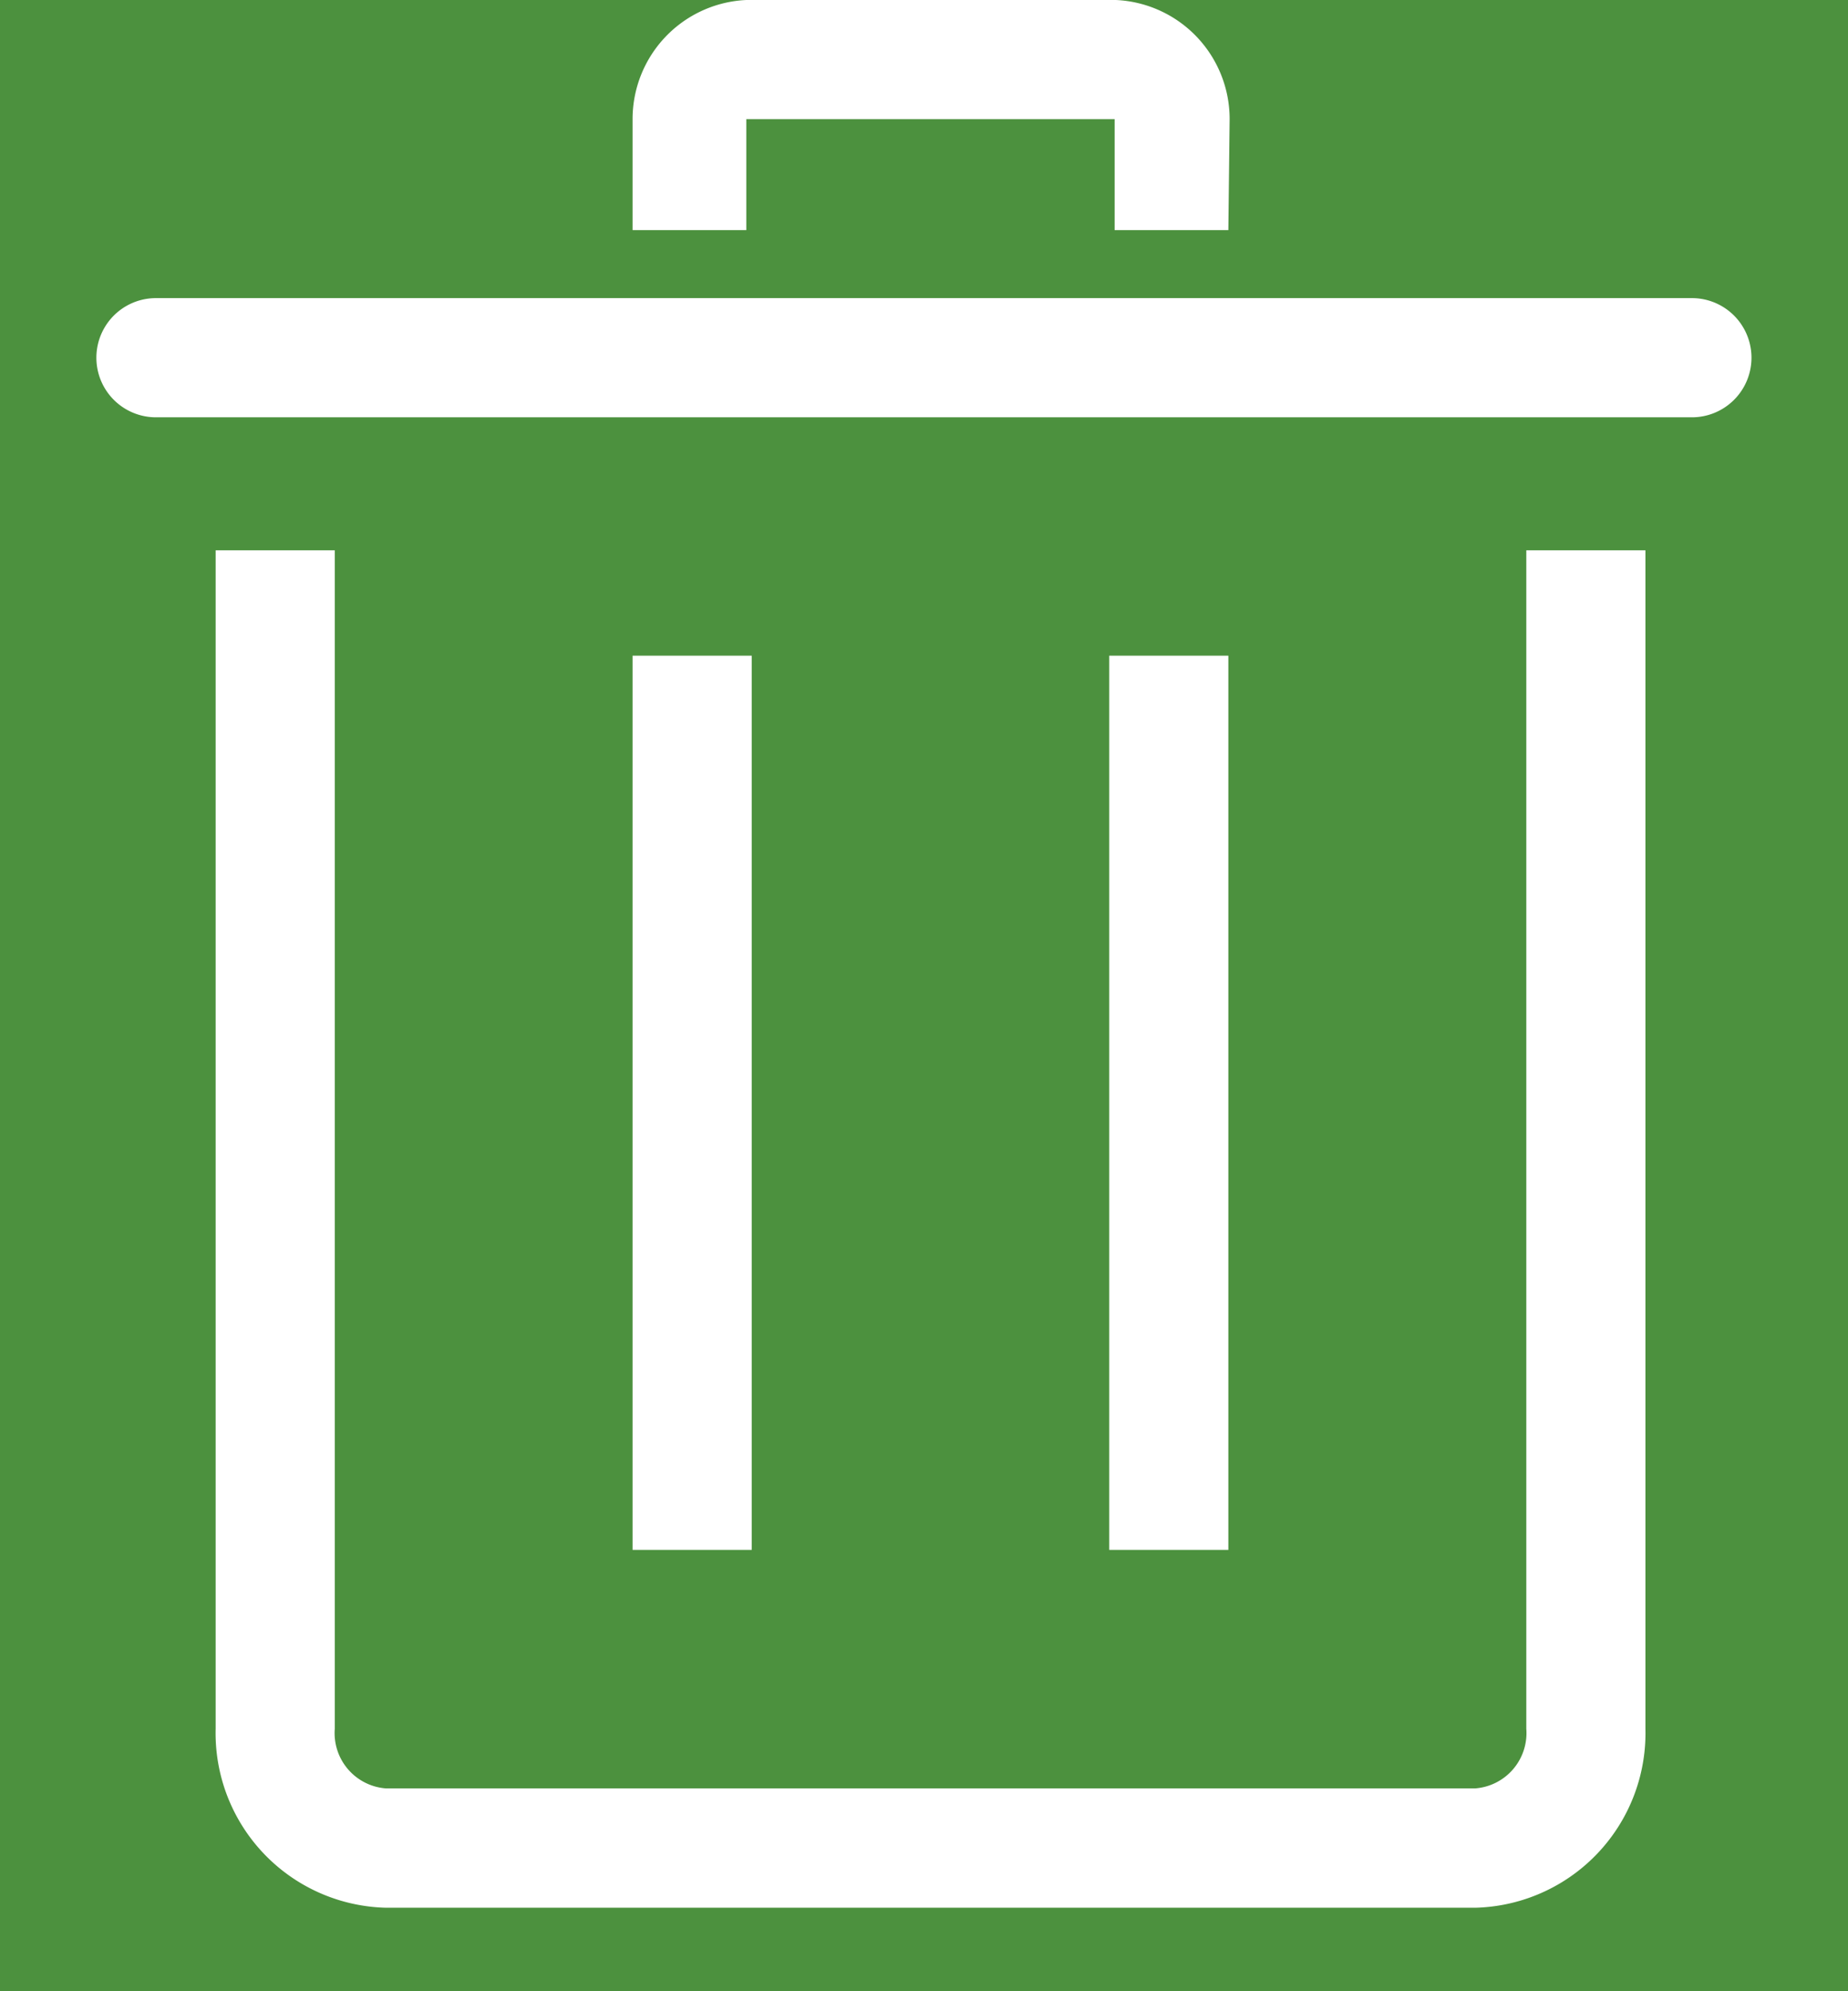 <svg xmlns="http://www.w3.org/2000/svg" width="13" height="14" viewBox="0 0 13 14">
  <g id="trash" transform="translate(-118 -334)">
    <rect id="Rectangle_2162" data-name="Rectangle 2162" width="13" height="14" transform="translate(118 334)" fill="#4c913e"/>
    <g id="trash-line" transform="translate(114.678 332)">
      <path id="Path_24661" data-name="Path 24661" d="M14.86,20.774H7.2A1.228,1.228,0,0,1,6,19.516V11.23h.838v8.286a.39.39,0,0,0,.36.419H14.86a.39.39,0,0,0,.36-.419V11.23h.838v8.286A1.228,1.228,0,0,1,14.86,20.774Z" transform="translate(-1.161 -5.361)" fill="#fff"/>
      <path id="Path_24662" data-name="Path 24662" d="M15.224,7.838H4.419a.419.419,0,0,1,0-.838H15.224a.419.419,0,1,1,0,.838Z" transform="translate(0 -2.904)" fill="#fff"/>
      <path id="Path_24663" data-name="Path 24663" d="M21,13h.838v6.287H21Z" transform="translate(-9.875 -6.39)" fill="#fff"/>
      <path id="Path_24664" data-name="Path 24664" d="M13,13h.838v6.287H13Z" transform="translate(-5.228 -6.39)" fill="#fff"/>
      <path id="Path_24665" data-name="Path 24665" d="M17.191,3.618h-.8v-.78H13.8v.78H13v-.78A.838.838,0,0,1,13.8,2h2.6a.838.838,0,0,1,.8.838Z" transform="translate(-5.228)" fill="#fff"/>
    </g>
  </g>
</svg>

